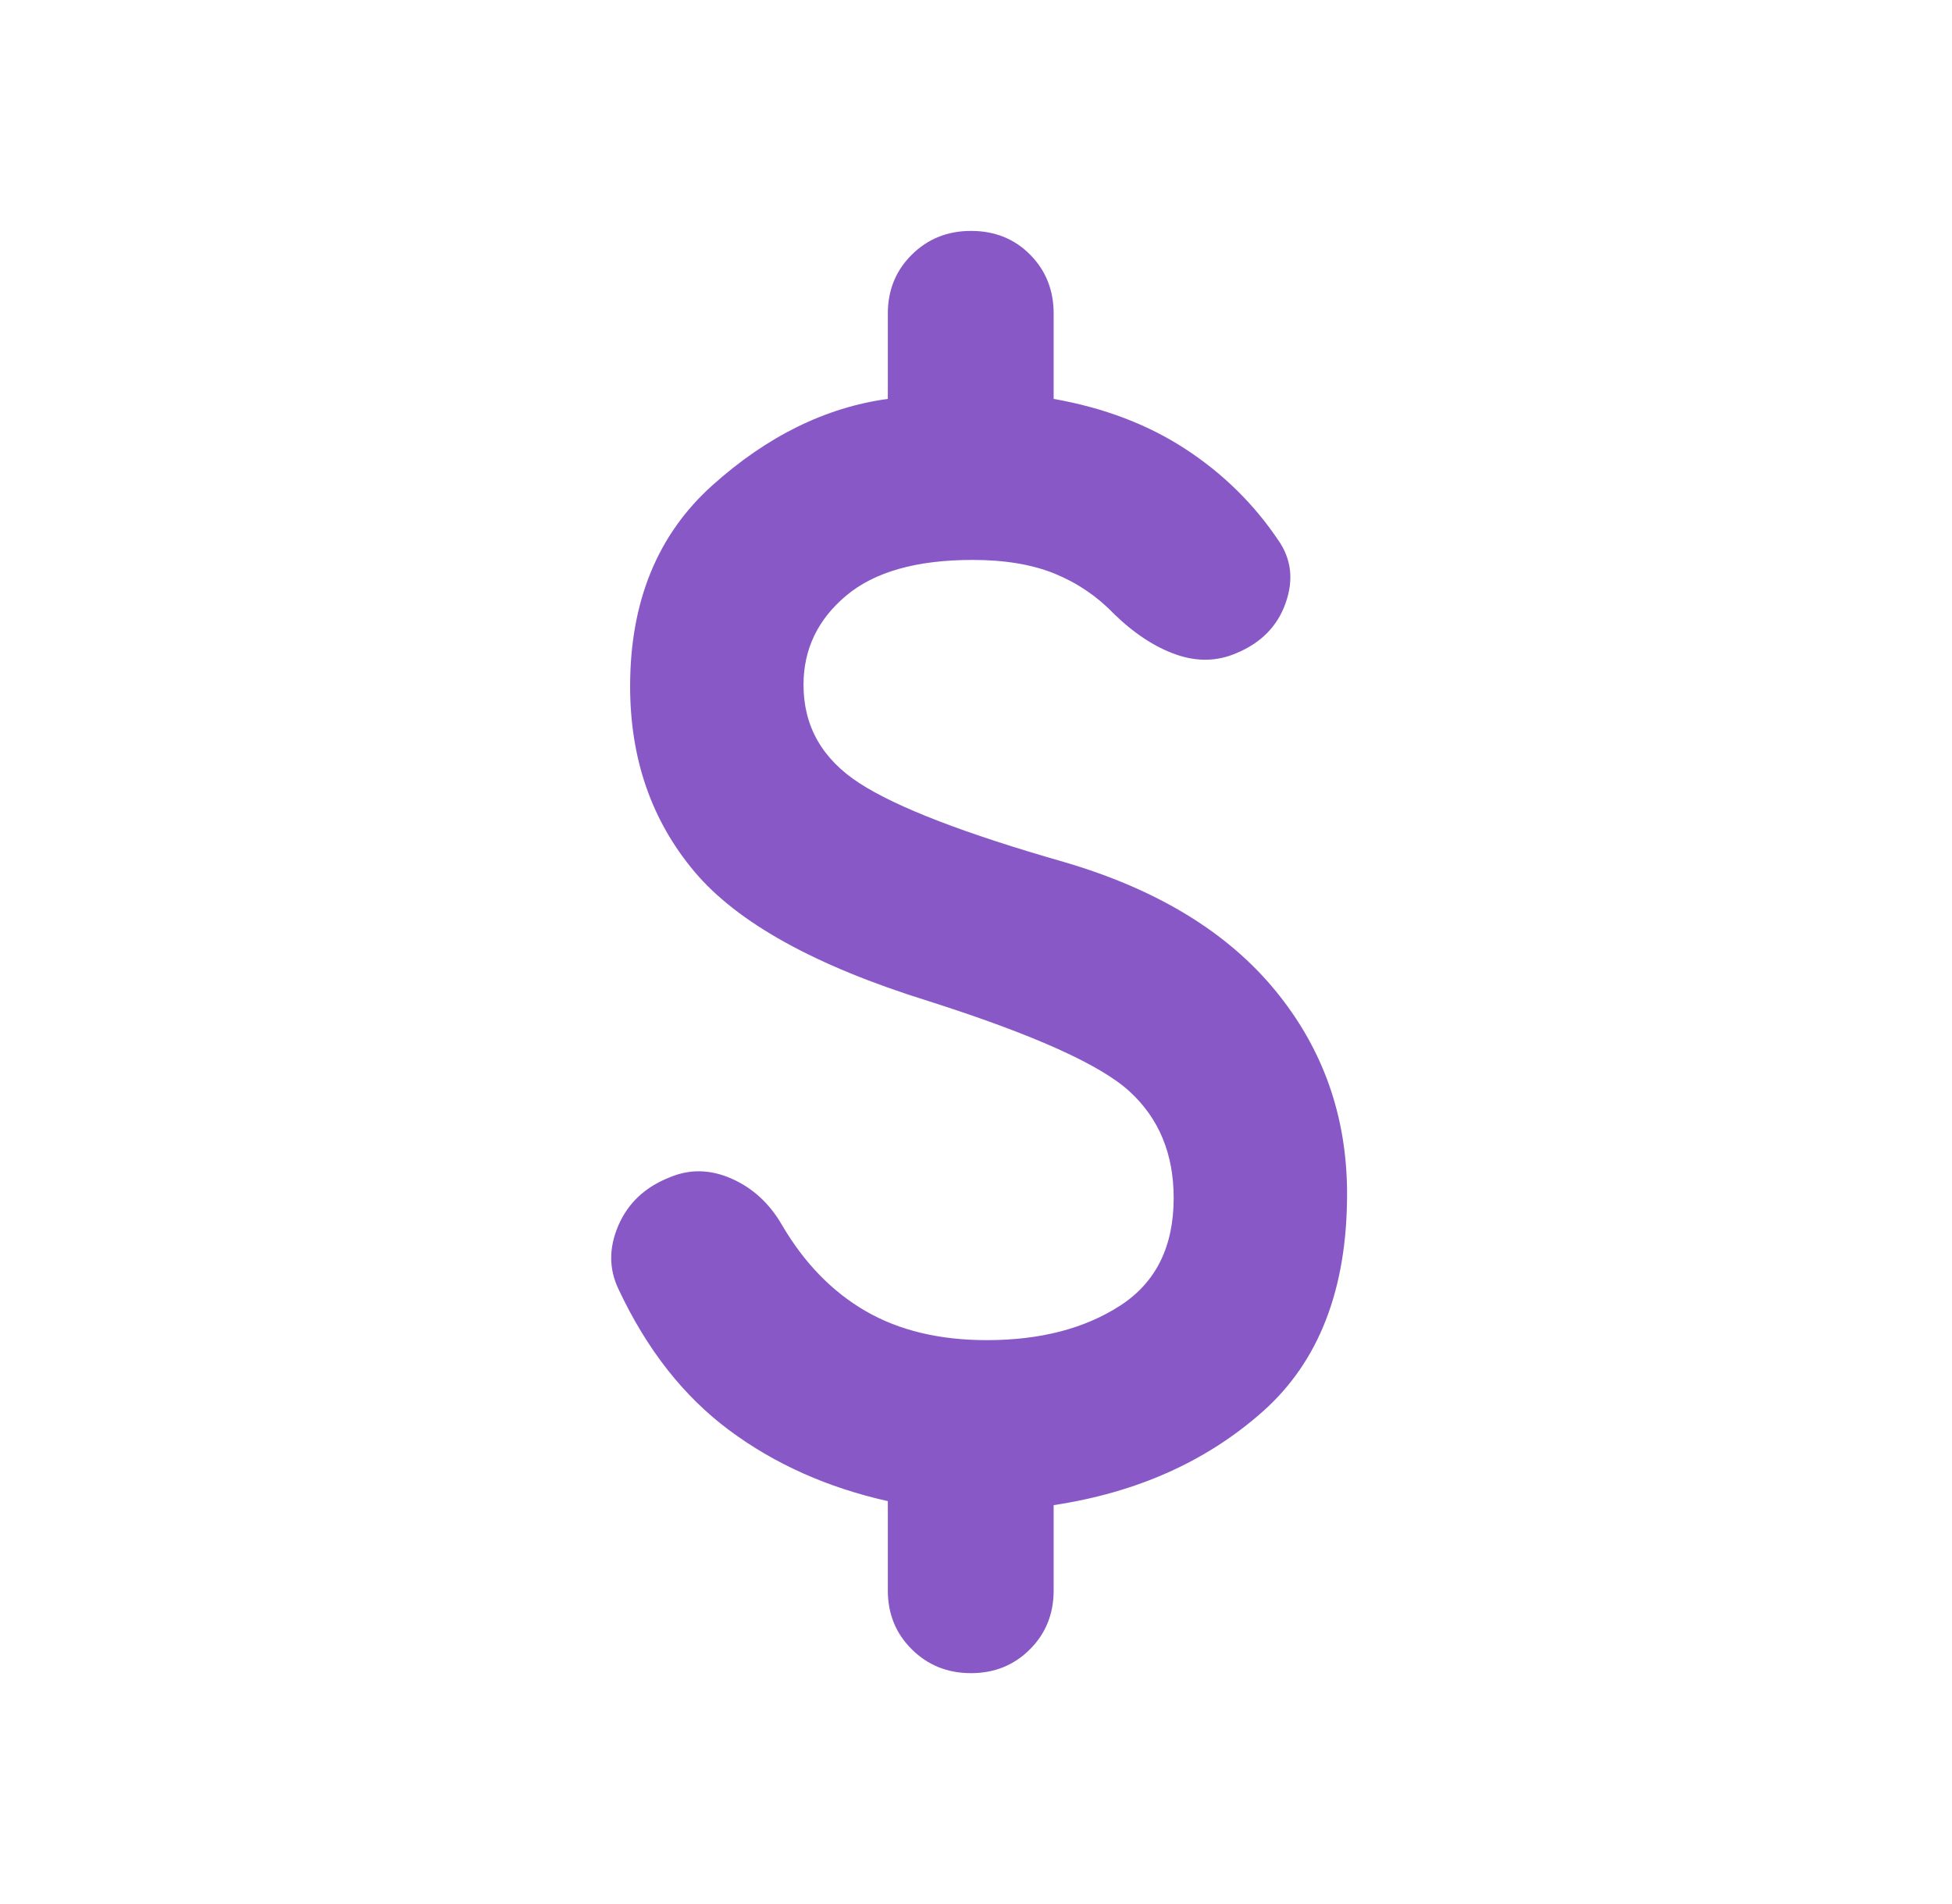 <svg width="41" height="40" viewBox="0 0 41 40" fill="none" xmlns="http://www.w3.org/2000/svg">
<path d="M20.395 35.15C19.902 35.15 19.488 34.983 19.152 34.65C18.816 34.318 18.648 33.905 18.648 33.413V31.536C17.378 31.252 16.266 30.754 15.312 30.043C14.357 29.332 13.585 28.348 12.995 27.091C12.787 26.663 12.786 26.213 12.989 25.743C13.193 25.272 13.551 24.937 14.063 24.735C14.485 24.556 14.919 24.564 15.366 24.761C15.813 24.959 16.167 25.285 16.429 25.742C16.895 26.535 17.479 27.136 18.181 27.543C18.883 27.95 19.732 28.154 20.728 28.154C21.847 28.154 22.781 27.912 23.529 27.428C24.278 26.944 24.652 26.19 24.652 25.167C24.652 24.241 24.343 23.495 23.725 22.929C23.108 22.363 21.694 21.729 19.485 21.026C17.123 20.29 15.491 19.386 14.588 18.314C13.686 17.242 13.235 15.943 13.235 14.417C13.235 12.638 13.81 11.232 14.96 10.198C16.11 9.165 17.34 8.559 18.648 8.38V6.587C18.648 6.095 18.816 5.682 19.152 5.35C19.488 5.017 19.902 4.851 20.395 4.851C20.893 4.851 21.308 5.017 21.637 5.35C21.966 5.682 22.131 6.095 22.131 6.587V8.38C23.187 8.567 24.108 8.917 24.896 9.431C25.684 9.945 26.334 10.584 26.848 11.347C27.124 11.741 27.176 12.182 27.003 12.67C26.831 13.158 26.485 13.508 25.966 13.723C25.564 13.896 25.141 13.905 24.698 13.749C24.255 13.593 23.819 13.307 23.392 12.891C23.044 12.529 22.634 12.25 22.161 12.055C21.688 11.86 21.11 11.763 20.428 11.763C19.252 11.763 18.367 12.014 17.771 12.515C17.175 13.017 16.877 13.641 16.877 14.387C16.877 15.257 17.269 15.946 18.053 16.454C18.836 16.962 20.269 17.514 22.351 18.11C24.294 18.679 25.771 19.576 26.78 20.801C27.789 22.026 28.294 23.453 28.294 25.083C28.294 27.082 27.704 28.605 26.524 29.653C25.344 30.701 23.88 31.356 22.131 31.62V33.413C22.131 33.905 21.965 34.318 21.632 34.65C21.299 34.983 20.887 35.15 20.395 35.15Z" fill="#8958C7"/>
</svg>
